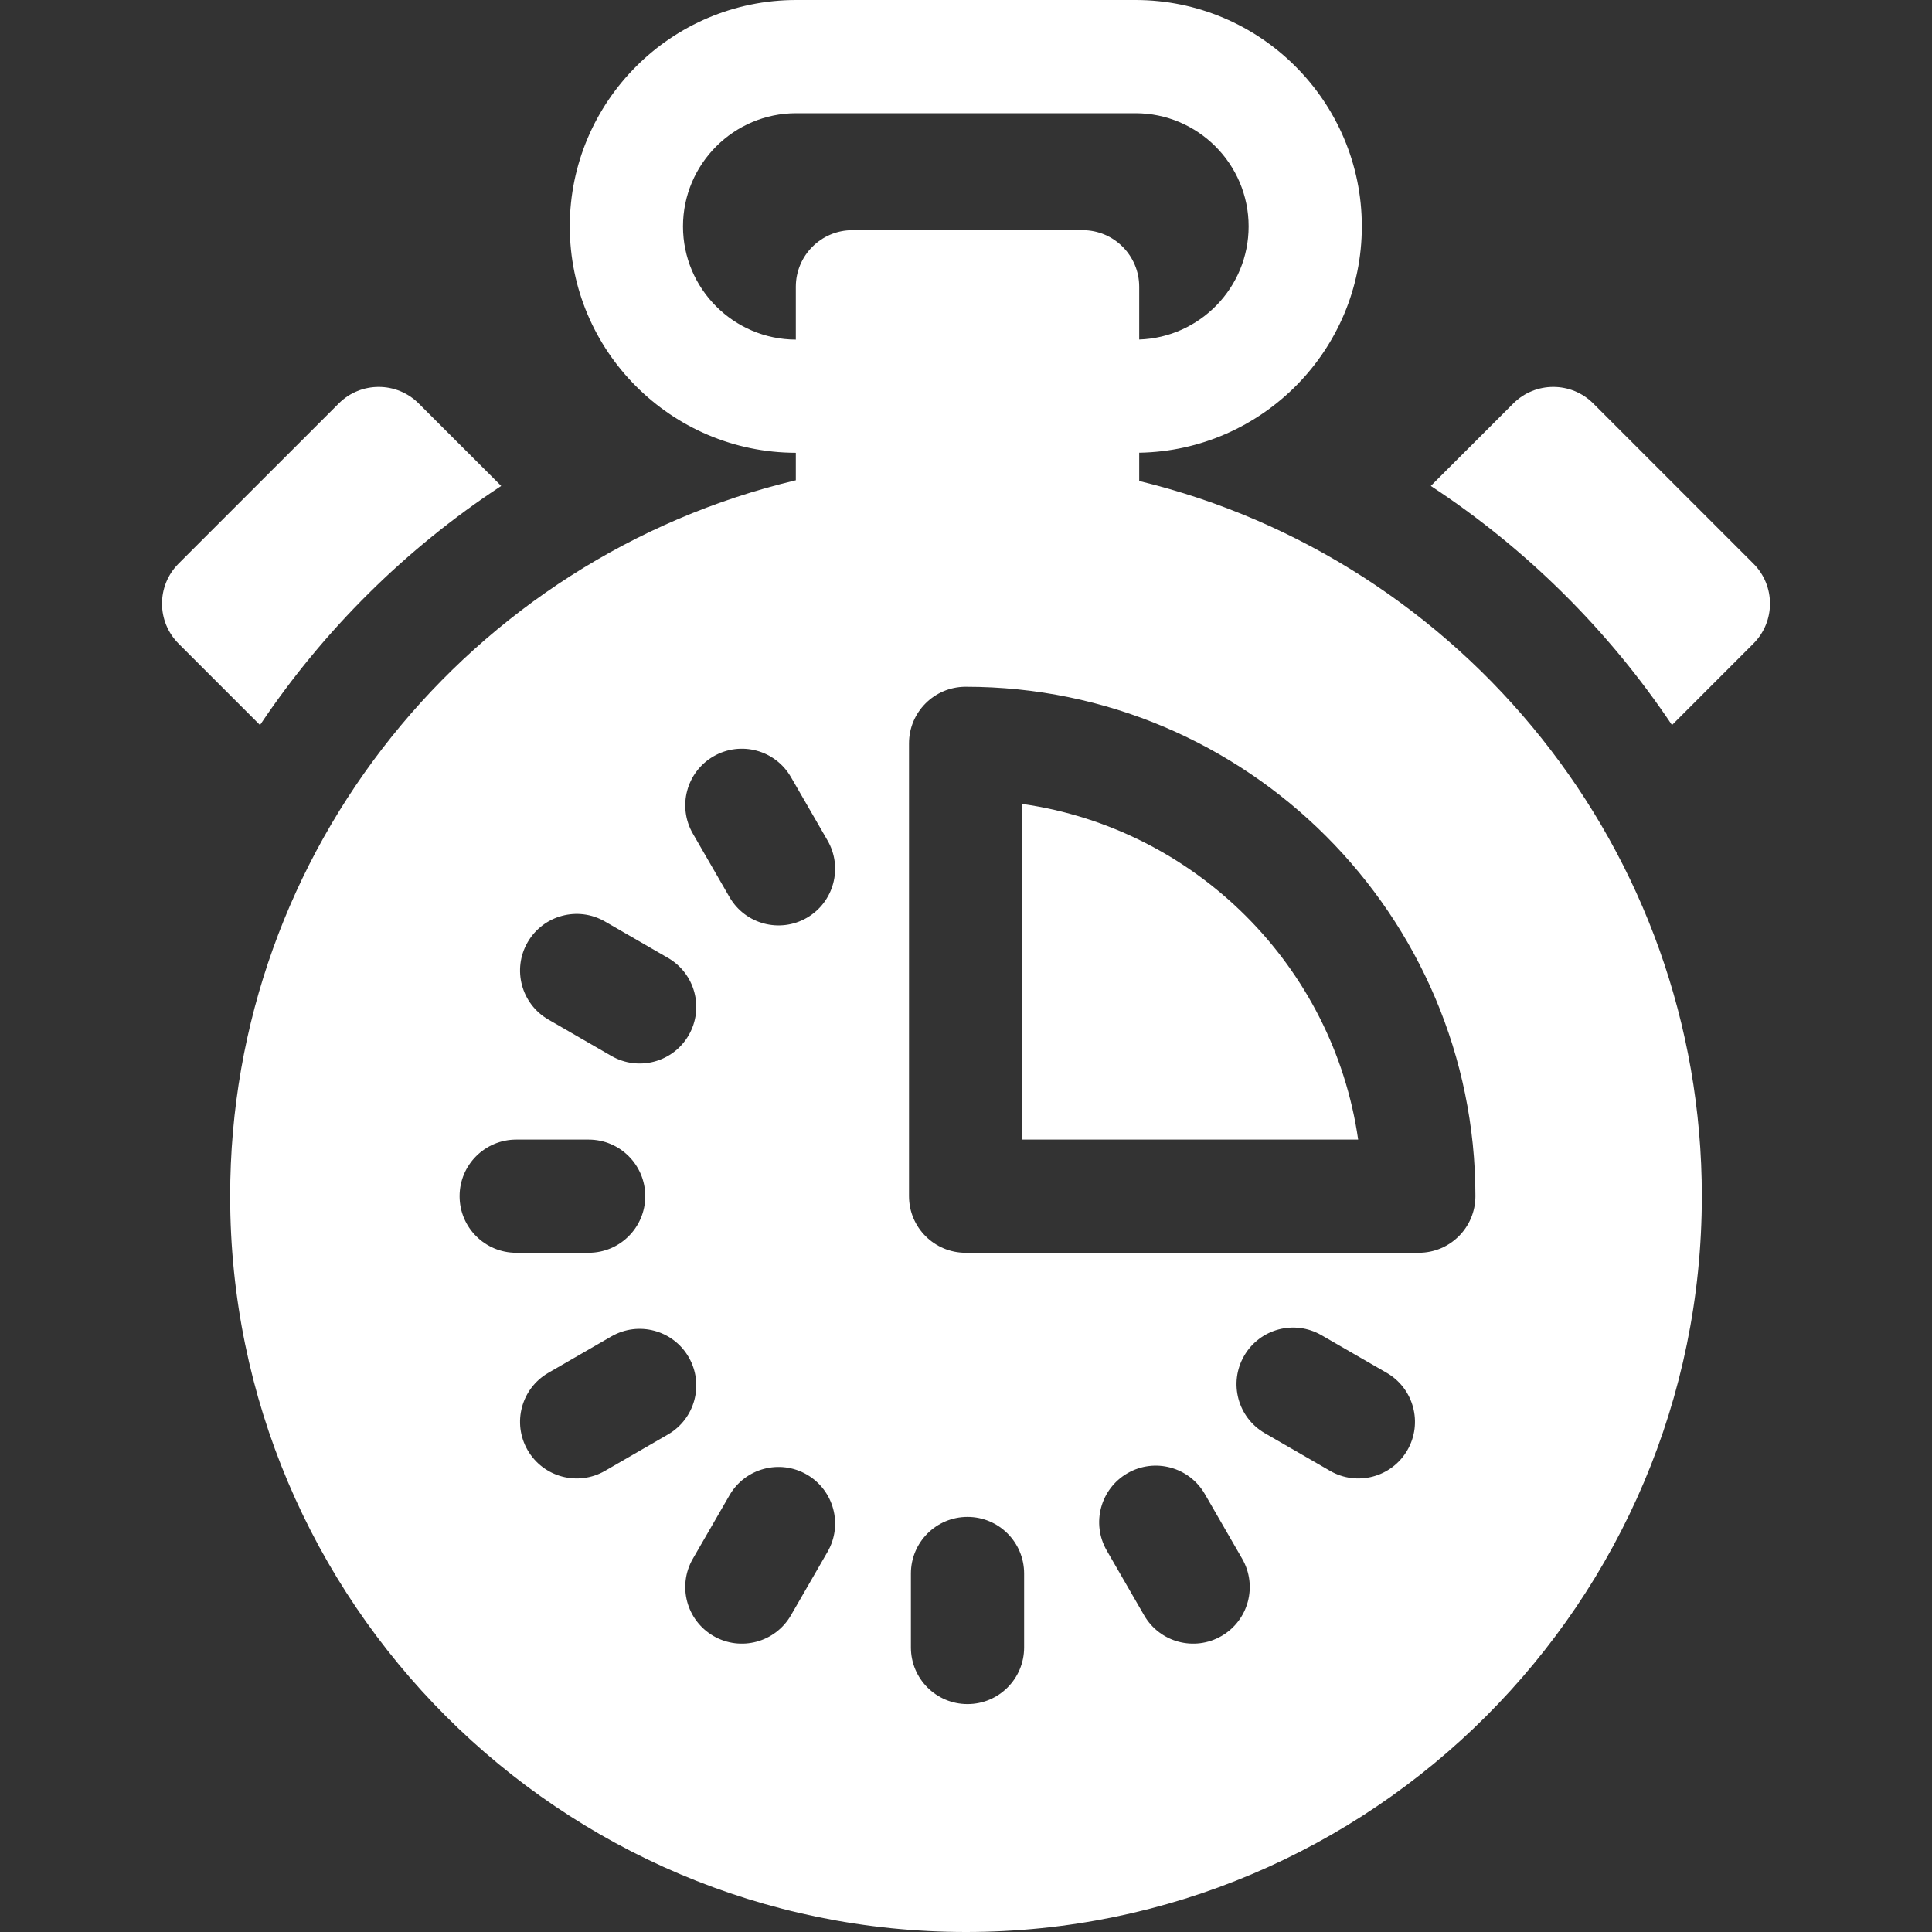 <?xml version="1.0" encoding="UTF-8"?> <svg xmlns="http://www.w3.org/2000/svg" width="60" height="60" viewBox="0 0 60 60" fill="none"><rect x="0" y="0" width="60" height="60" fill="#333333" stroke="none"/> <g clip-path="url(#clip0)"> <path d="M15.565 15.091L13.004 12.531C12.317 11.844 11.204 11.844 10.519 12.531L5.546 17.503C4.86 18.189 4.86 19.302 5.546 19.988L8.075 22.517C10.047 19.57 12.599 17.04 15.565 15.091V15.091Z" fill="white"></path> <path d="M54.453 17.503L49.481 12.531C48.796 11.844 47.682 11.844 46.996 12.531L44.435 15.091C47.401 17.04 49.952 19.57 51.925 22.517L54.453 19.988C55.14 19.302 55.14 18.189 54.453 17.503V17.503Z" fill="white"></path> <path d="M31.746 24.967V35.391H42.179C41.405 30.006 37.132 25.736 31.746 24.967Z" fill="white"></path> <path d="M35.379 14.938V14.06C39.202 13.996 42.293 10.869 42.293 7.031C42.293 3.154 39.139 0 35.262 0H24.727C20.849 0 17.695 3.154 17.695 7.031C17.695 10.904 20.843 14.056 24.715 14.062V14.915C14.654 17.306 7.148 26.367 7.148 37.148C7.148 49.749 17.4 60 30 60C42.6 60 52.852 49.749 52.852 37.148C52.852 26.4 45.392 17.363 35.379 14.938ZM21.211 7.031C21.211 5.093 22.788 3.516 24.727 3.516H35.262C37.2 3.516 38.777 5.093 38.777 7.031C38.777 8.931 37.263 10.482 35.379 10.544V8.906C35.379 7.935 34.592 7.148 33.621 7.148H26.473C25.502 7.148 24.715 7.935 24.715 8.906V10.547C22.782 10.54 21.211 8.966 21.211 7.031ZM16.386 29.262C16.872 28.421 17.947 28.133 18.787 28.618L20.744 29.748C21.585 30.233 21.873 31.308 21.388 32.149C20.901 32.993 19.825 33.276 18.987 32.793L17.03 31.663C16.189 31.178 15.901 30.103 16.386 29.262V29.262ZM14.273 37.148C14.273 36.178 15.06 35.391 16.031 35.391H18.281C19.252 35.391 20.039 36.178 20.039 37.148C20.039 38.119 19.252 38.906 18.281 38.906H16.031C15.06 38.906 14.273 38.119 14.273 37.148ZM20.744 44.549L18.788 45.679C17.949 46.163 16.873 45.878 16.386 45.035C15.901 44.194 16.189 43.119 17.03 42.634L18.987 41.504C19.828 41.019 20.903 41.307 21.388 42.148C21.873 42.989 21.585 44.064 20.744 44.549ZM25.7 48.194L24.562 50.166C24.074 51.01 22.997 51.292 22.16 50.809C21.32 50.324 21.031 49.249 21.517 48.408L22.655 46.437C23.14 45.596 24.215 45.308 25.056 45.793C25.897 46.279 26.185 47.354 25.7 48.194ZM25.056 28.504C24.219 28.987 23.143 28.705 22.655 27.86L21.517 25.889C21.031 25.048 21.32 23.973 22.16 23.488C23.001 23.002 24.076 23.29 24.562 24.131L25.7 26.102C26.185 26.943 25.897 28.018 25.056 28.504ZM31.805 51.164C31.805 52.135 31.018 52.922 30.047 52.922C29.076 52.922 28.289 52.135 28.289 51.164V48.867C28.289 47.896 29.076 47.109 30.047 47.109C31.018 47.109 31.805 47.896 31.805 48.867V51.164ZM37.933 50.809C37.096 51.292 36.02 51.01 35.532 50.165L34.371 48.153C33.886 47.312 34.174 46.237 35.015 45.752C35.855 45.267 36.93 45.555 37.416 46.396L38.577 48.408C39.062 49.249 38.774 50.324 37.933 50.809ZM43.708 45.035C43.221 45.878 42.145 46.163 41.307 45.679L39.28 44.509C38.44 44.024 38.151 42.949 38.637 42.108C39.122 41.267 40.197 40.979 41.038 41.465L43.064 42.634C43.905 43.119 44.193 44.194 43.708 45.035ZM44.062 38.906H29.988C29.017 38.906 28.23 38.119 28.23 37.148V23.086C28.23 22.12 29.01 21.336 29.975 21.328C29.983 21.328 29.993 21.328 30 21.328C38.723 21.328 45.82 28.425 45.82 37.148C45.82 38.119 45.033 38.906 44.062 38.906Z" fill="white"></path> </g> <defs> <clipPath id="clip0"> <rect width="60" height="60" fill="white"></rect> </clipPath> </defs> </svg> 